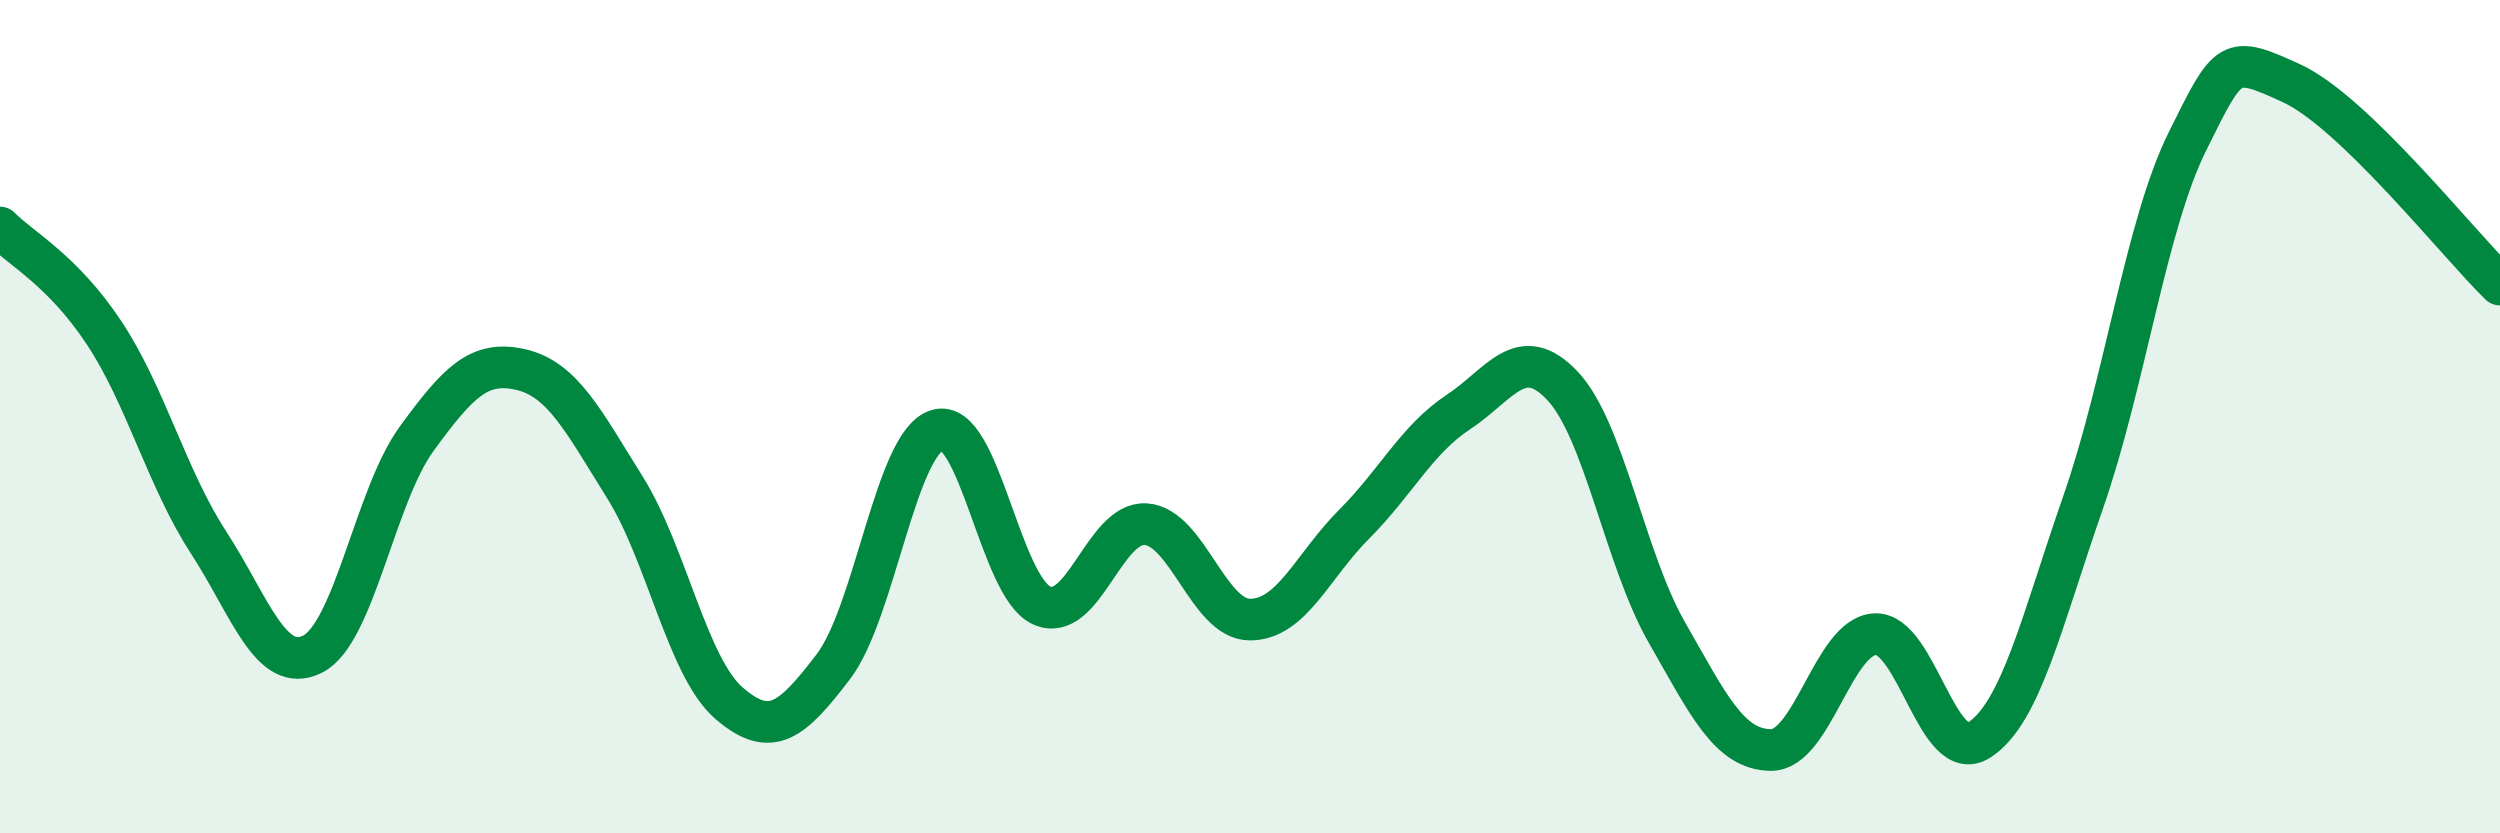
    <svg width="60" height="20" viewBox="0 0 60 20" xmlns="http://www.w3.org/2000/svg">
      <path
        d="M 0,5.46 C 0.5,5.97 1.5,6.48 2.5,7.99 C 3.5,9.5 4,11.47 5,13.01 C 6,14.55 6.5,16.2 7.5,15.7 C 8.5,15.2 9,11.9 10,10.53 C 11,9.16 11.5,8.64 12.5,8.87 C 13.5,9.1 14,10.1 15,11.7 C 16,13.3 16.5,16.02 17.5,16.88 C 18.5,17.74 19,17.31 20,16 C 21,14.69 21.5,10.61 22.5,10.32 C 23.5,10.03 24,14.08 25,14.53 C 26,14.98 26.5,12.51 27.5,12.58 C 28.5,12.65 29,14.87 30,14.87 C 31,14.87 31.5,13.58 32.5,12.58 C 33.5,11.58 34,10.55 35,9.89 C 36,9.23 36.5,8.2 37.5,9.26 C 38.5,10.32 39,13.42 40,15.17 C 41,16.92 41.5,17.99 42.5,18 C 43.5,18.01 44,15.27 45,15.22 C 46,15.17 46.5,18.4 47.5,17.76 C 48.5,17.12 49,14.91 50,12.04 C 51,9.17 51.5,5.4 52.5,3.39 C 53.5,1.38 53.5,1.31 55,2 C 56.5,2.69 59,5.86 60,6.83L60 20L0 20Z"
        fill="#008740"
        opacity="0.1"
        stroke-linecap="round"
        stroke-linejoin="round"
      />
      <path
        d="M 0,5.46 C 0.5,5.97 1.5,6.48 2.5,7.99 C 3.5,9.5 4,11.47 5,13.01 C 6,14.55 6.5,16.2 7.5,15.7 C 8.5,15.2 9,11.9 10,10.53 C 11,9.16 11.5,8.64 12.5,8.87 C 13.5,9.1 14,10.1 15,11.7 C 16,13.3 16.5,16.02 17.5,16.88 C 18.5,17.74 19,17.31 20,16 C 21,14.69 21.5,10.61 22.5,10.32 C 23.5,10.03 24,14.08 25,14.53 C 26,14.98 26.5,12.51 27.5,12.58 C 28.5,12.65 29,14.87 30,14.87 C 31,14.87 31.5,13.58 32.5,12.58 C 33.5,11.58 34,10.55 35,9.89 C 36,9.23 36.5,8.2 37.5,9.26 C 38.5,10.32 39,13.42 40,15.17 C 41,16.92 41.5,17.99 42.5,18 C 43.5,18.01 44,15.27 45,15.22 C 46,15.17 46.5,18.4 47.5,17.76 C 48.5,17.12 49,14.91 50,12.04 C 51,9.17 51.5,5.4 52.5,3.39 C 53.5,1.38 53.5,1.31 55,2 C 56.5,2.69 59,5.86 60,6.83"
        stroke="#008740"
        stroke-width="1"
        fill="none"
        stroke-linecap="round"
        stroke-linejoin="round"
      />
    </svg>
  
